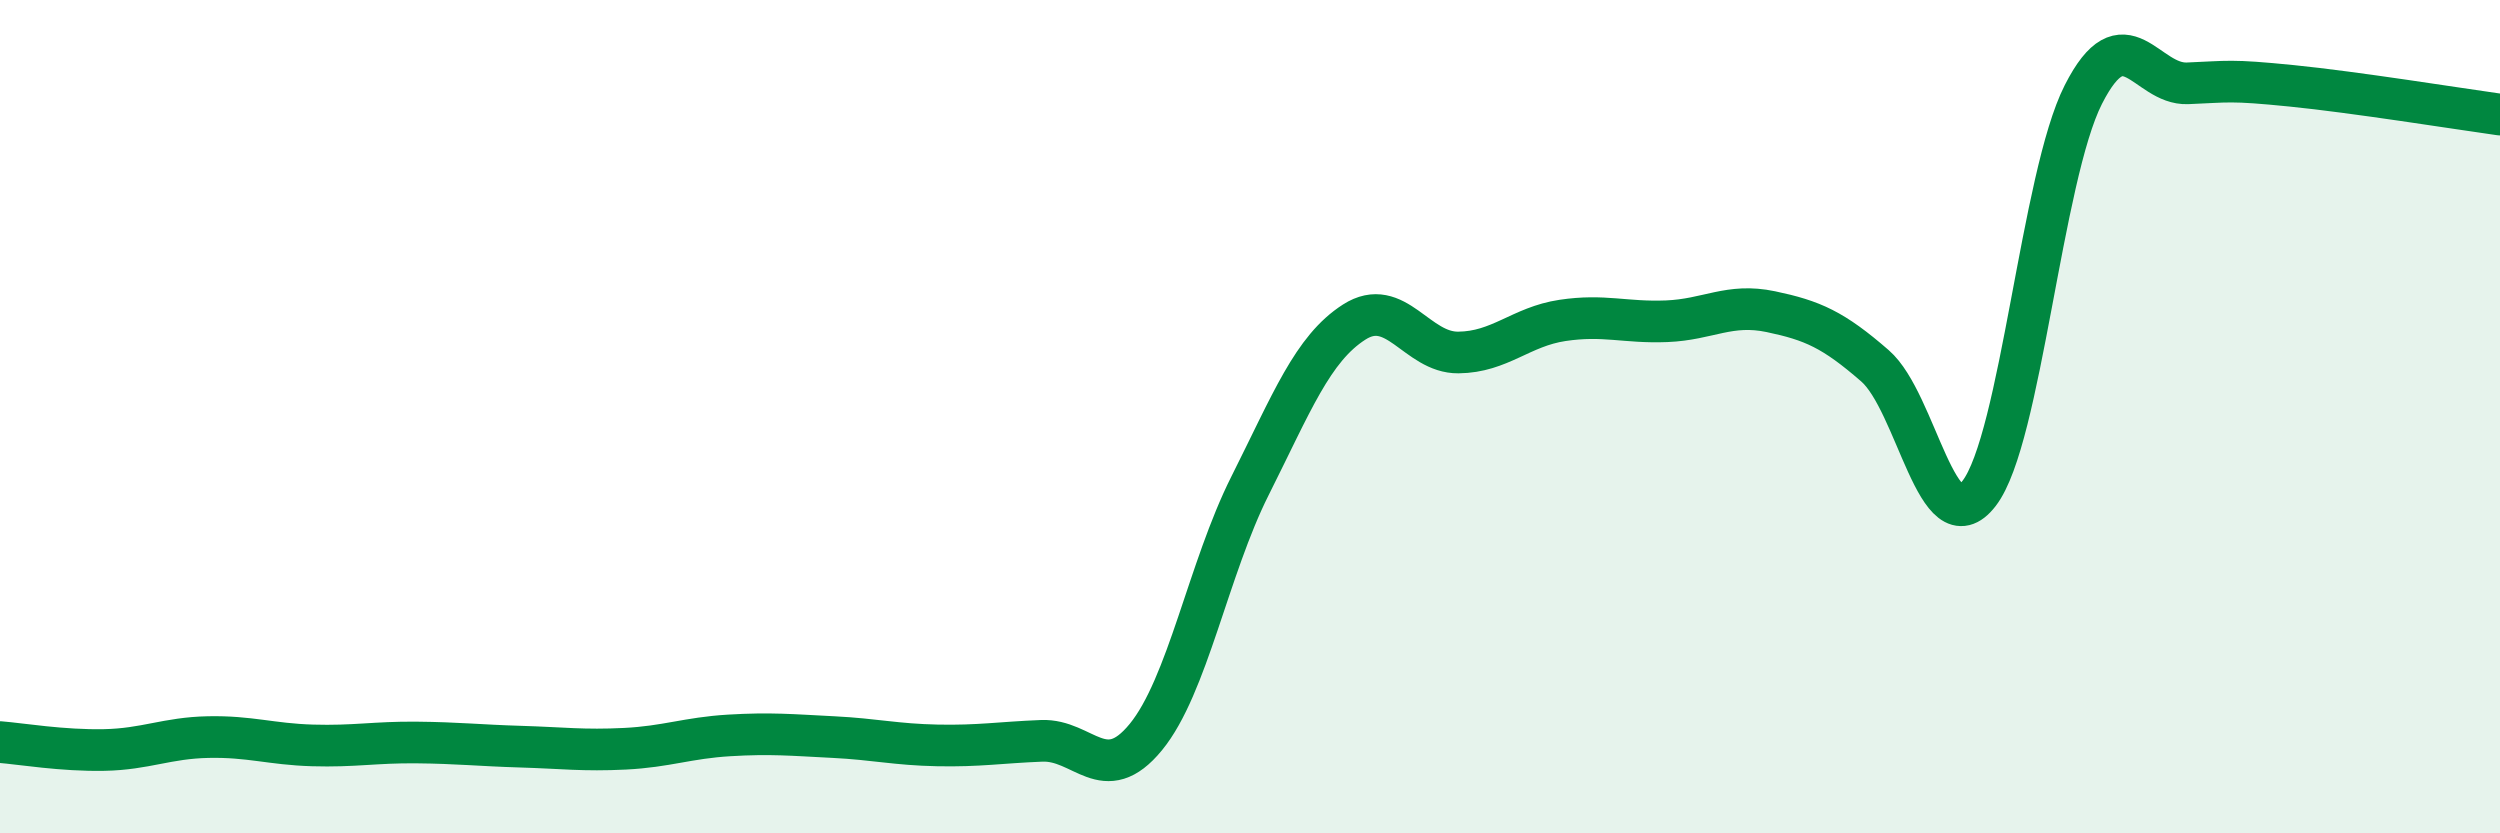 
    <svg width="60" height="20" viewBox="0 0 60 20" xmlns="http://www.w3.org/2000/svg">
      <path
        d="M 0,17.81 C 0.5,17.85 1.5,18.02 2.5,18 C 3.5,17.98 4,17.71 5,17.69 C 6,17.67 6.5,17.86 7.5,17.89 C 8.5,17.92 9,17.81 10,17.82 C 11,17.83 11.5,17.89 12.5,17.92 C 13.5,17.95 14,18.02 15,17.97 C 16,17.92 16.5,17.71 17.5,17.65 C 18.5,17.59 19,17.64 20,17.69 C 21,17.74 21.5,17.87 22.5,17.89 C 23.5,17.91 24,17.82 25,17.78 C 26,17.74 26.5,18.91 27.5,17.69 C 28.5,16.47 29,13.65 30,11.66 C 31,9.67 31.5,8.37 32.5,7.73 C 33.5,7.09 34,8.47 35,8.46 C 36,8.45 36.5,7.84 37.5,7.69 C 38.5,7.54 39,7.75 40,7.71 C 41,7.67 41.5,7.27 42.5,7.48 C 43.5,7.69 44,7.91 45,8.78 C 46,9.65 46.5,13.14 47.5,11.84 C 48.5,10.54 49,4.24 50,2.27 C 51,0.3 51.5,2.04 52.5,2 C 53.5,1.96 53.5,1.91 55,2.06 C 56.5,2.21 59,2.61 60,2.75L60 20L0 20Z"
        fill="#008740"
        opacity="0.1"
        stroke-linecap="round"
        stroke-linejoin="round"
      />
      <path
        d="M 0,17.81 C 0.5,17.85 1.5,18.02 2.5,18 C 3.5,17.98 4,17.71 5,17.69 C 6,17.67 6.5,17.86 7.5,17.89 C 8.5,17.92 9,17.81 10,17.82 C 11,17.83 11.5,17.89 12.5,17.92 C 13.5,17.95 14,18.02 15,17.97 C 16,17.92 16.5,17.71 17.5,17.65 C 18.5,17.59 19,17.64 20,17.69 C 21,17.74 21.5,17.87 22.5,17.89 C 23.5,17.91 24,17.82 25,17.78 C 26,17.74 26.5,18.91 27.5,17.69 C 28.5,16.47 29,13.65 30,11.66 C 31,9.67 31.5,8.37 32.5,7.73 C 33.5,7.09 34,8.47 35,8.46 C 36,8.45 36.5,7.84 37.5,7.69 C 38.5,7.54 39,7.75 40,7.71 C 41,7.67 41.5,7.27 42.5,7.48 C 43.5,7.69 44,7.91 45,8.78 C 46,9.65 46.5,13.14 47.5,11.84 C 48.5,10.54 49,4.24 50,2.27 C 51,0.3 51.5,2.04 52.5,2 C 53.5,1.96 53.5,1.91 55,2.06 C 56.5,2.21 59,2.61 60,2.75"
        stroke="#008740"
        stroke-width="1"
        fill="none"
        stroke-linecap="round"
        stroke-linejoin="round"
      />
    </svg>
  